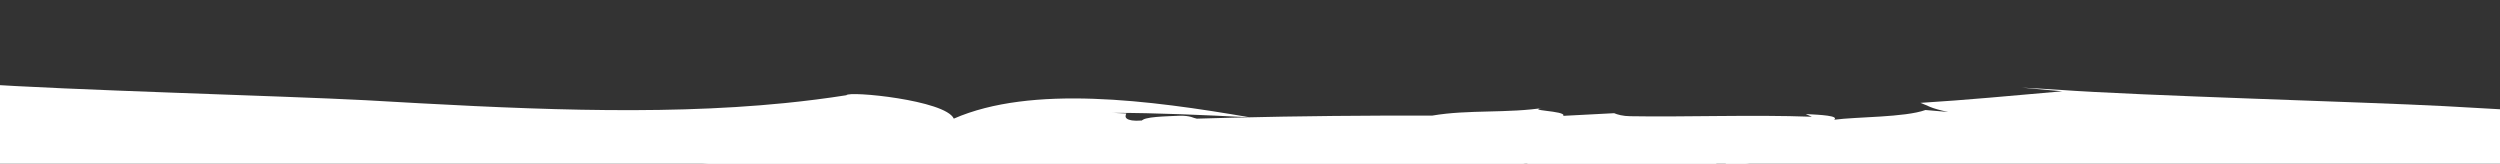 <?xml version="1.0" encoding="utf-8"?>
<!-- Generator: Adobe Illustrator 23.0.6, SVG Export Plug-In . SVG Version: 6.00 Build 0)  -->
<svg version="1.1" id="Layer_1" xmlns="http://www.w3.org/2000/svg" xmlns:xlink="http://www.w3.org/1999/xlink" x="0px" y="0px"
	 viewBox="0 0 612 40.08" style="enable-background:new 0 0 612 40.08;" xml:space="preserve">
<rect x="0" y="0" width="612" height="40.08" fill="#333333" stroke="none"/>
<style type="text/css">
	.st0{fill:#FFFFFF;}
</style>
<g>
	<g>
		<path class="st0" d="M275.72,27.78l-3.36-0.16c10.88,0.01,22.32,0.53,33.59,1.1c-24.49-4.21-53.43-7.99-72.46,0.32
			c-2.02-4.53-25.8-6.84-26.29-5.73c-4.95,0.78-9.96,1.41-15.03,1.92c3.49-0.29,6.95-0.62,10.4-1.02c-3.44,0.39-6.91,0.73-10.4,1.02
			c-32.02,3.21-66.76,1.37-102.7-0.7c-19.94-1.05-74.1-2.52-94.53-4.01c-2.96-0.19-5.91-0.37-8.9-0.52c4.96,0.45,4.96,0.45,9.91,0.9
			c-12.48,1.09-23.78,2.16-34.73,2.84c1.92,0.66,2.25,1.29,6.81,2.23l-5.58-0.48c-5.1,1.83-16.83,1.64-22.34,2.38
			c1.19-0.97-3.15-1.21-6.98-1.39l1.51,0.66c-14.54-0.54-31.42,0.11-44.42-0.13c-1.81-0.01-3.17-0.39-3.98-0.74l-12.47,0.65
			c0.97-1.31-10.32-1.25-4.37-2.02c-9.34,1.47-18.79,0.43-27.7,1.96c-31.78-0.09-65.59,0.6-98.46,2.5l0.8,0.5
			c-11.51,0.77-21.67,3.26-35.64,2.28c-10,1.66-24.2,2.46-28.2,5.16c-11.52,0.27-16.13,1.6-27.43,2.21
			c2.9,1.38-10.99,1.54-5.44,2.64c7.48,1.96,7.9,0.35,14.25,1.94l-0.18-0.46c29.66,2.3,59.37,3.74,89.45,4.64
			c20.08-0.97,41.85,0.17,62.73,0.01c22.47-0.29,46.79-0.95,66.08-1.9c4.6-0.35,7.91,0.82,11.83,1.49
			c17.73-0.45,40.29,0.21,60.29-0.35c-0.38-0.01-0.74-0.04-0.98-0.06c10.63-0.13,18.57,1.33,28.95,1.19
			c-0.05-0.39,1.56-0.4,2.34-0.59c1.79,1.81,61.11-3.19,64.76-2.13c1.08-0.08,2.2-0.14,3.34-0.18c21.89,1,44.51,4.71,63.3,4.56
			c4.09-0.81,8.69-1.51,12.13-2.44c3.32,0.8,3.97-0.69,7.97-0.44c10.14,3.7,16.11,2.24,10.87,0.92c8.37-0.41,16.76-0.02,24.2-0.07
			c3.45-0.23,6.88-0.48,10.36-0.76c2.96-0.27,4.6,0.27,6.08,1.14c7.56-0.44,5.32,0.43,13.24,0.86c1.9,1.28,19.89-1.83,22.12-1.42
			l-1.3,0.17c9.16,0.3,15.22,2.8,24.18,2.99c24.87,1.15,52.06,0.46,75.1,1.1c0.24-1.32-5.09,0.25-5.34-1.5
			c13.59,0.35,27.29,2.12,41,2.46c2.47,0.38,5.49,1.07,6.62,1.5c4.38,0.53,2.59-0.61,5.8-0.41l0.42,1.2
			c4.7-0.93,6.84,1.38,11.27,0.93c0.24-0.48,1.85-0.53,3.42-0.48c0.07,1.27,4.83-0.04,4.6,1.11l0.05-0.09
			c0.95,0.03,1.62-0.05,2.78,0.18c1.8-0.43,18.67-3.74,20.5-4.26l0.85,0.22c2.52-0.02,3.61-0.94,2.14-1.19l3.11,0.1l-0.36,0.08
			l3.09,0.1c0.57,0.12,1.21,0.71,0.33,1.26c1.75-0.42,3.72-0.65,5.47-0.4c-4.86-0.83-10.9-1.98-15.98-3.31
			c2.09-0.42,5.87,0.29,8.14,0.17c2.7,0.86,8.26,1.62,12.59,2.24c0.95-0.06,1.62-1.47,3.78-0.83c1.05,0.98,2.44-0.01,4.23,0.71
			c-2.07,0.5-4.08,0.25-6.17,0.18c0.35,1.15,5.08,0.83,6.73,1.17c0.78-0.35,4.81,0.06,7.35-0.24c-1.12,1.09,2.04,0.72,3.54,1.33
			c1.71,0.15,2.81-0.29,2.12-0.68c0.56-1.2-6.8-0.78-4.41-2.02c0.62,0.59,3.98,0.42,5.78,0.38c0.03-0.65-1.23-0.51-0.05-1.12
			c2.01,0.16,4.14-0.61,5.28,0.08c-0.38,0.18-1.2,0.06-1.79,0.03c2.61,0.09-14.19,4.15-10.81,3.8c-0.87-0.59,14.91-3.75,13.17-3.81
			c-1.59-0.34,1.15-1.17-0.49-1.42l-1.84,0.78c-2.25-0.27-3.16-1.42-2.37-1.86c3.77,0.14-10.76,4.38-7.52,3.74l-1.31-0.32
			c1.37-0.41,5.03-0.75,6.43-0.05c0.02-0.65,1.86-0.86,3.39-1.08l0.54,0.11c1.58-0.31,3.79-0.14,2.77-1.01
			c-9.26,0.02,6.15-6.53-2.82-6.98c3.75,1.46-1.28,1.46-5.22,1.59c-0.38-0.49-2.13-1.22-4.96-1.62c-2.46,0.09-1.45,0.51-1.92,0.87
			c-1.36-0.33-3.96-0.63-3.61-1.38c-1.92,0.88-3.05-0.6-5.35-0.31c-2.03,0.4,0.13,0.39-1.31,0.81c-3.04-0.12-7.29-0.29-9.71-0.48
			c-0.93-0.71-3.77-1.99-1.68-3.07c4.61,0.19-1.77,1.77,3.02,1.58c-2.05-1.63,4.24-0.4,5.13-1.62c-1.52-0.74-4.62-0.78-7.21-0.6
			l0.52,0.22c-2.28,0.19-6.85,0.49-9.31-0.4c0.59-0.56-0.49-1,1.19-1.12l-3.14-0.14c-0.4,0.18-0.81,0.36,0.09,0.49
			c-1.49,0.43-2.97,0.17-4.1-0.18c-0.34-0.6-16.73,2.37-16.22,2c-2.26,0-2.8-0.91-5.01-0.32c-0.24,0.49,21.65-1.86,18.66-1.69
			c-1.93-0.68-25.67,2.77-27.07,1.62c-1.68,0.03-3.7,0.14-3.31,0.75c-2.83-0.32,0.86-1.15-1.15-1.74c-0.05,0.1,0.16,0.31-0.48,0.28
			l-1.93-0.79c-4.41,0.91-10.85-0.38-15.47,0.83c1.34-0.65,2.87-1.79,5.84-2.36l0.51,0.32c0.42-0.18,2.87-0.37,2.8-0.98
			c-2.81-0.43-5.22-0.34-8.19,0.23c-0.55-0.17-1.18-0.34-1.61-0.51c0.01,0.08,0.06,0.15,0.04,0.24c-0.97-0.39-0.86-0.45-0.51-0.68
			c0.05-0.04,0.1-0.09,0.21-0.14c-1.75-1.79-11.07,1.03-16.2,0.06c-1.52,0.24-0.14,0.3-2.03,0.62c-5.25-0.75-8.87-1.33-14.36-1.79
			c-1.76,0.75-1.9,1.06,0.21,1.88l-4.15-0.29c3.79-2.01-7.73-2.02-3.55-4.02c-1.21-0.48-3.69-0.6-6.02-0.29
			c-0.24,0.51-0.61,1.33-3.54,1.31c-4.06-0.72-3.1-0.46-6.46-1.15c-0.79-0.67,0.45-0.93,0.31-1.46c-5.21,0.81-4.52-1.49-9.43-1.41
			c-3.07,0.17-9.14,0.19-9.3,1.36C275.29,29.59,275.3,28.73,275.72,27.78L275.72,27.78z"/>
		<path class="st0" d="M784.64,29.23l-3.36-0.16c10.88,0.01,22.32,0.53,33.59,1.1c-24.49-4.21-53.43-7.99-72.47,0.32
			c-2.02-4.53-25.8-6.84-26.3-5.73c-4.95,0.78-9.96,1.41-15.03,1.92c3.49-0.29,6.95-0.63,10.4-1.02c-3.44,0.39-6.91,0.73-10.4,1.02
			c-32.02,3.21-66.76,1.37-102.7-0.7c-19.94-1.05-74.1-2.52-94.53-4.01c-2.96-0.19-5.91-0.37-8.9-0.52c4.96,0.45,4.96,0.45,9.91,0.9
			c-12.48,1.09-23.78,2.16-34.73,2.83c1.92,0.67,2.25,1.29,6.81,2.23l-5.58-0.48c-5.1,1.83-16.83,1.64-22.34,2.38
			c1.19-0.97-3.15-1.2-6.98-1.39l1.51,0.66c-14.54-0.54-31.42,0.11-44.42-0.13c-1.81-0.01-3.17-0.4-3.98-0.74l-12.47,0.65
			c0.97-1.31-10.32-1.25-4.37-2.02c-9.34,1.47-18.79,0.43-27.7,1.96c-31.78-0.09-65.59,0.6-98.46,2.5l0.8,0.49
			c-11.51,0.77-21.67,3.26-35.64,2.28c-10,1.66-24.2,2.46-28.2,5.16c-11.52,0.27-16.13,1.61-27.43,2.21
			c2.9,1.38-10.99,1.54-5.44,2.64c7.48,1.96,7.9,0.35,14.25,1.94l-0.19-0.46c29.66,2.3,59.37,3.73,89.45,4.64
			c20.08-0.97,41.85,0.17,62.72,0.01c22.47-0.29,46.79-0.95,66.08-1.9c4.6-0.35,7.91,0.82,11.83,1.49
			c17.73-0.45,40.29,0.21,60.29-0.35c-0.38-0.01-0.74-0.04-0.98-0.06c10.63-0.13,18.57,1.33,28.95,1.19
			c-0.05-0.38,1.56-0.4,2.34-0.59c1.79,1.81,61.11-3.19,64.76-2.13c1.08-0.08,2.2-0.14,3.34-0.18c21.89,1,44.51,4.71,63.3,4.56
			c4.09-0.81,8.69-1.51,12.13-2.44c3.32,0.8,3.97-0.69,7.97-0.44c10.14,3.7,16.11,2.24,10.87,0.92c8.37-0.41,16.76-0.02,24.2-0.07
			c3.45-0.23,6.88-0.48,10.36-0.76c2.95-0.28,4.6,0.27,6.08,1.14c7.56-0.44,5.32,0.43,13.25,0.86c1.9,1.28,19.89-1.83,22.12-1.42
			l-1.3,0.17c9.16,0.3,15.22,2.8,24.18,2.99c24.87,1.15,52.05,0.46,75.1,1.1c0.24-1.32-5.09,0.25-5.34-1.5
			c13.59,0.35,27.29,2.11,41,2.46c2.48,0.38,5.5,1.07,6.62,1.5c4.38,0.53,2.59-0.61,5.8-0.41l0.42,1.2
			c4.7-0.94,6.85,1.38,11.27,0.93c0.24-0.48,1.85-0.53,3.42-0.48c0.07,1.26,4.83-0.04,4.6,1.11l0.04-0.1
			c0.95,0.03,1.62-0.05,2.78,0.18c1.8-0.43,18.67-3.74,20.5-4.26l0.85,0.22c2.52-0.02,3.6-0.94,2.13-1.18l3.11,0.1l-0.36,0.08
			l3.09,0.1c0.57,0.12,1.21,0.71,0.32,1.26c1.76-0.43,3.73-0.65,5.47-0.41c-4.86-0.83-10.9-1.98-15.97-3.31
			c2.09-0.42,5.86,0.29,8.14,0.17c2.7,0.86,8.26,1.62,12.58,2.24c0.96-0.06,1.62-1.47,3.78-0.83c1.04,0.98,2.44-0.01,4.23,0.71
			c-2.07,0.5-4.09,0.25-6.18,0.18c0.35,1.15,5.09,0.83,6.74,1.17c0.77-0.35,4.81,0.06,7.35-0.24c-1.12,1.09,2.04,0.72,3.54,1.33
			c1.7,0.15,2.8-0.29,2.11-0.68c0.56-1.2-6.8-0.78-4.4-2.02c0.62,0.59,3.97,0.42,5.77,0.38c0.03-0.65-1.22-0.51-0.05-1.12
			c2,0.16,4.14-0.61,5.28,0.08c-0.38,0.18-1.2,0.06-1.79,0.03c2.61,0.09-14.19,4.15-10.8,3.8c-0.88-0.59,14.9-3.75,13.16-3.81
			c-1.59-0.34,1.15-1.17-0.49-1.42l-1.84,0.78c-2.25-0.27-3.16-1.42-2.36-1.86c3.77,0.14-10.76,4.38-7.53,3.74l-1.31-0.32
			c1.38-0.41,5.03-0.75,6.43-0.05c0.02-0.65,1.86-0.86,3.39-1.08l0.54,0.11c1.59-0.31,3.79-0.14,2.77-1.01
			c-9.26,0.02,6.15-6.53-2.81-6.99c3.75,1.46-1.28,1.46-5.23,1.59c-0.38-0.49-2.13-1.22-4.96-1.62c-2.46,0.09-1.45,0.51-1.92,0.87
			c-1.36-0.33-3.96-0.63-3.62-1.38c-1.92,0.88-3.05-0.6-5.35-0.31c-2.03,0.4,0.13,0.39-1.31,0.81c-3.04-0.12-7.29-0.29-9.71-0.48
			c-0.93-0.71-3.76-1.99-1.68-3.07c4.6,0.19-1.77,1.77,3.02,1.57c-2.04-1.63,4.25-0.4,5.13-1.62c-1.52-0.74-4.61-0.78-7.2-0.6
			l0.51,0.22c-2.28,0.19-6.85,0.49-9.31-0.4c0.59-0.56-0.48-1,1.19-1.12l-3.14-0.14c-0.4,0.18-0.81,0.36,0.1,0.49
			c-1.49,0.42-2.97,0.17-4.11-0.18c-0.33-0.6-16.73,2.37-16.22,2c-2.26,0-2.8-0.91-5.01-0.32c-0.24,0.48,21.65-1.86,18.66-1.69
			c-1.93-0.68-25.67,2.77-27.07,1.62c-1.68,0.03-3.7,0.14-3.31,0.75c-2.83-0.32,0.85-1.15-1.16-1.74c-0.04,0.09,0.16,0.31-0.48,0.28
			l-1.93-0.79c-4.41,0.9-10.85-0.38-15.47,0.83c1.34-0.65,2.87-1.79,5.85-2.36l0.51,0.32c0.42-0.18,2.87-0.37,2.8-0.98
			c-2.81-0.43-5.22-0.34-8.19,0.23c-0.55-0.17-1.18-0.34-1.61-0.51c0.01,0.08,0.06,0.15,0.04,0.24c-0.96-0.39-0.86-0.45-0.5-0.68
			c0.04-0.04,0.1-0.09,0.2-0.14c-1.75-1.79-11.06,1.03-16.2,0.06c-1.52,0.24-0.14,0.3-2.03,0.62c-5.25-0.75-8.87-1.33-14.36-1.79
			c-1.76,0.75-1.9,1.06,0.21,1.88l-4.15-0.29c3.79-2.01-7.73-2.02-3.55-4.02c-1.21-0.48-3.7-0.6-6.03-0.29
			c-0.23,0.51-0.61,1.33-3.53,1.3c-4.06-0.72-3.1-0.46-6.46-1.15c-0.79-0.67,0.45-0.93,0.31-1.46c-5.21,0.81-4.52-1.49-9.43-1.41
			c-3.07,0.17-9.14,0.2-9.3,1.36C784.22,31.04,784.22,30.18,784.64,29.23L784.64,29.23z"/>
	</g>
</g>
</svg>

